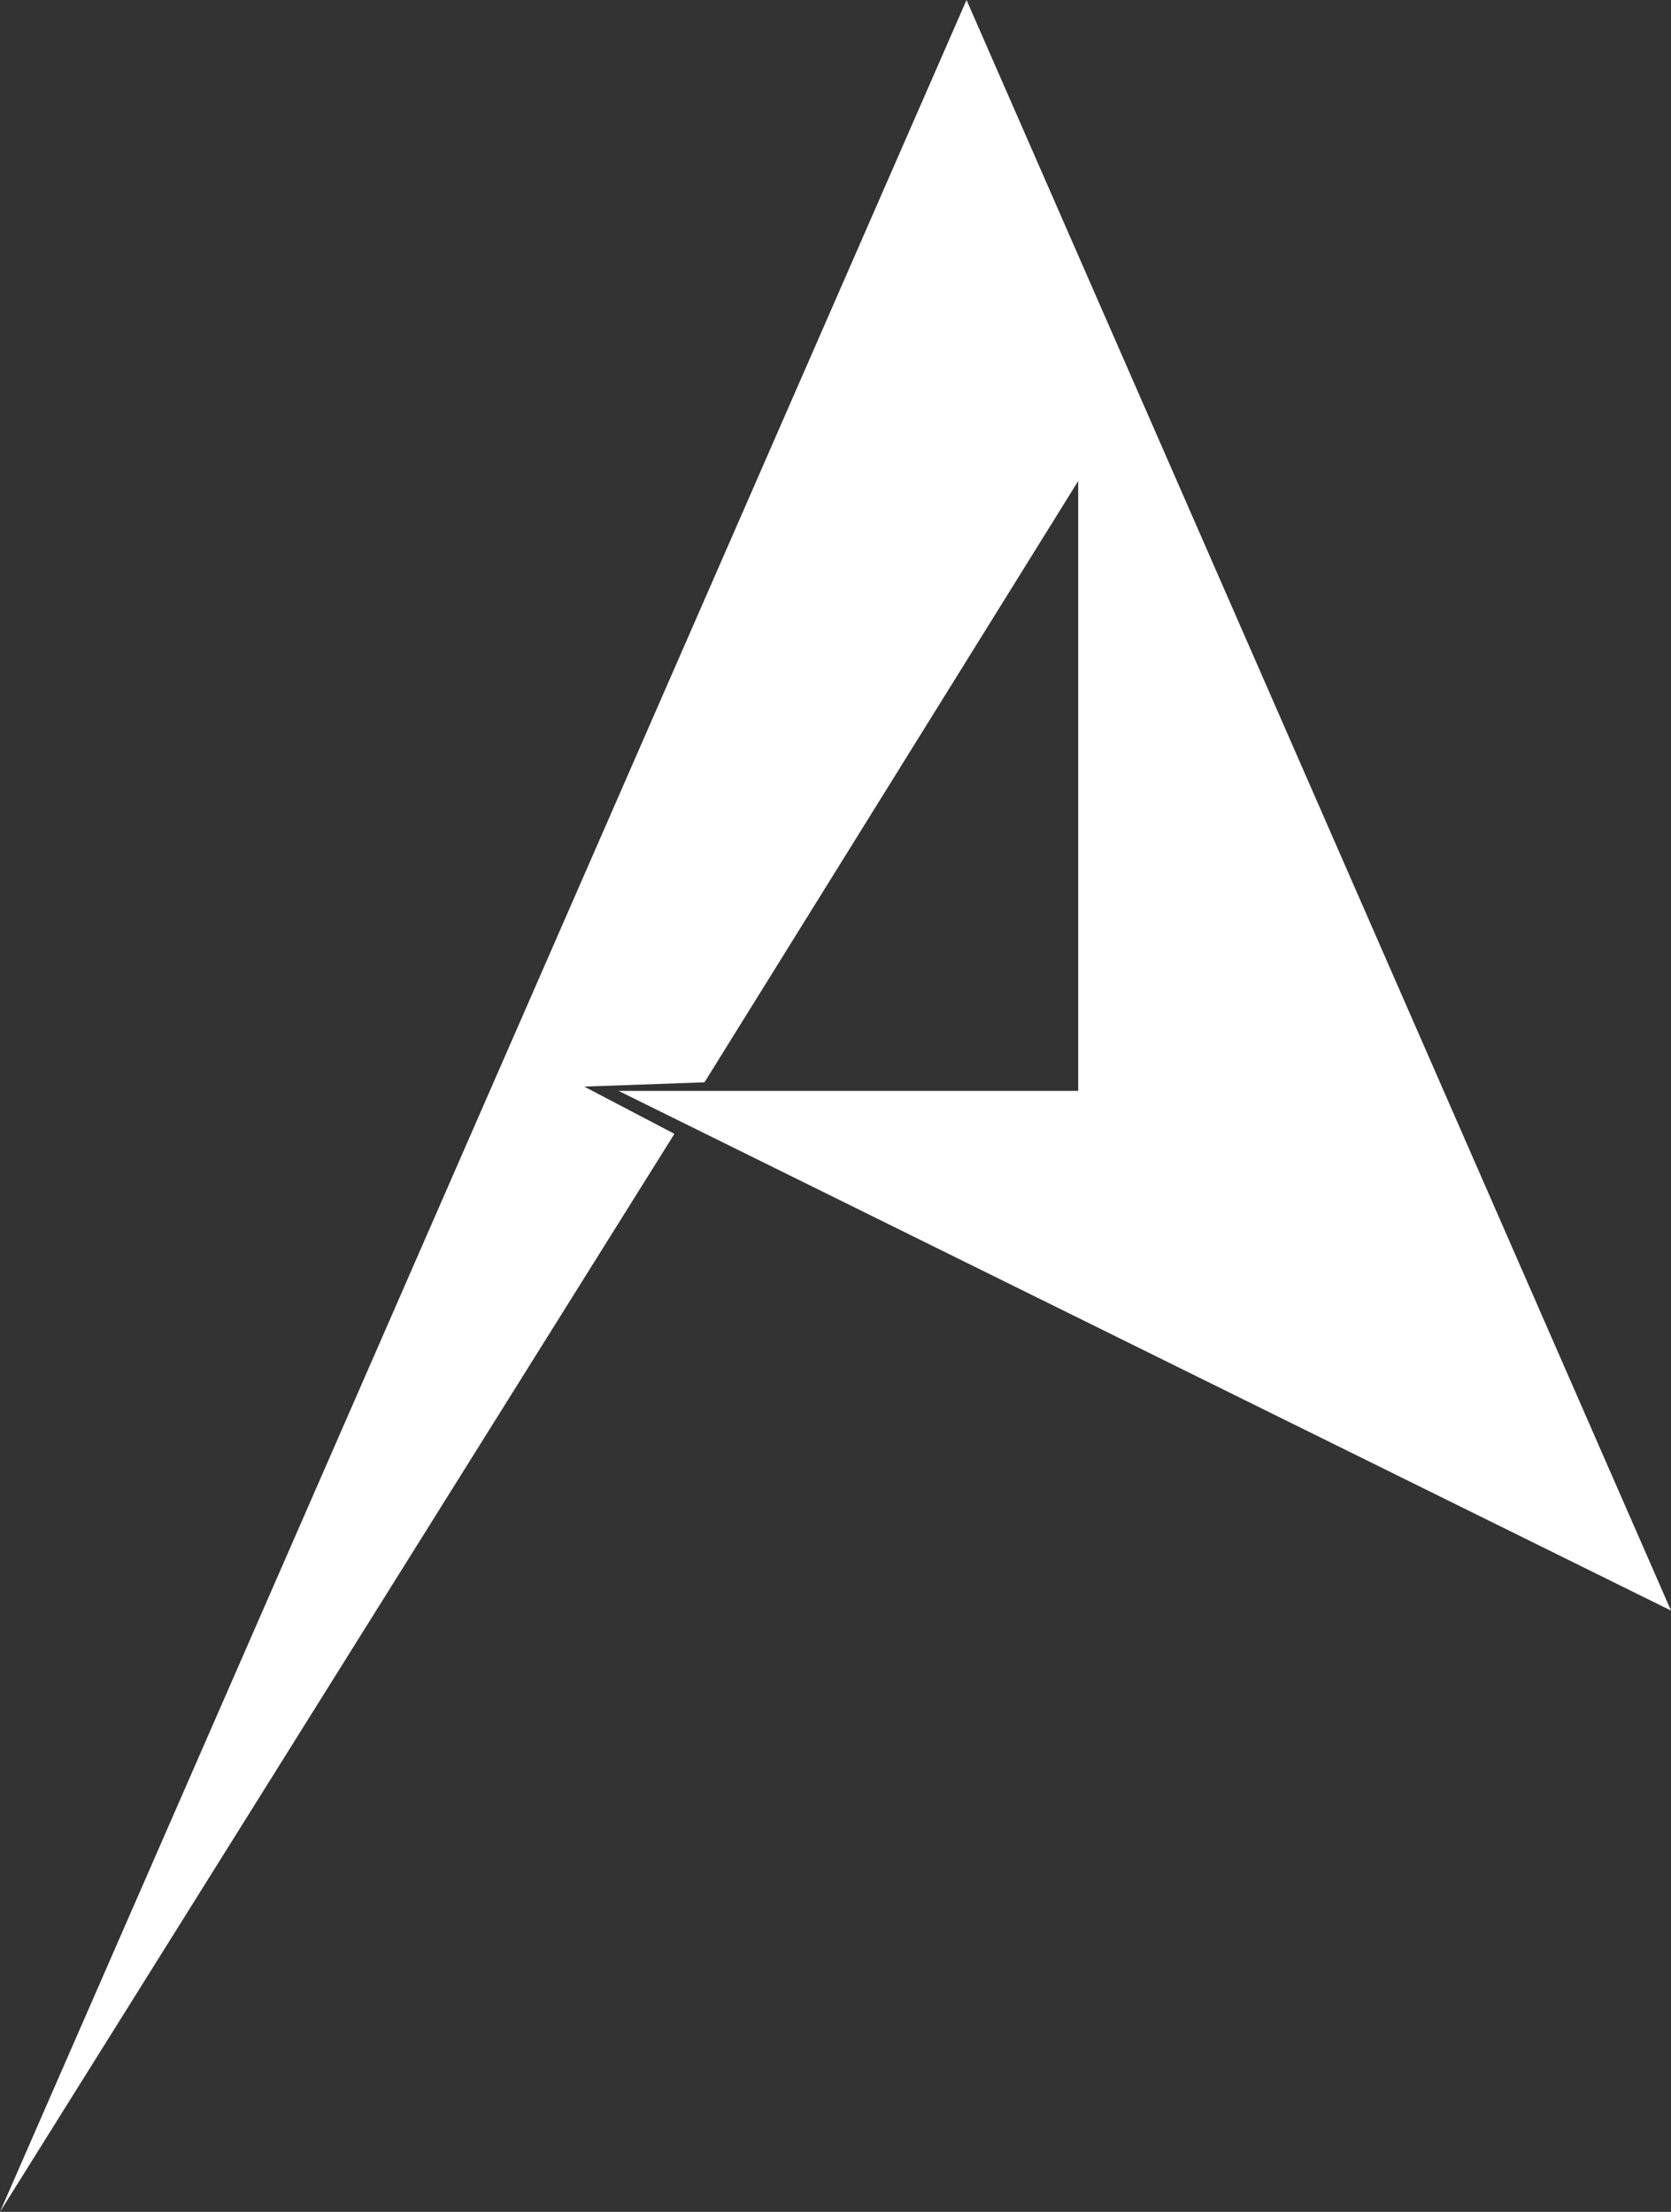 <?xml version="1.0" encoding="utf-8"?>
<!-- Generator: Adobe Illustrator 21.0.2, SVG Export Plug-In . SVG Version: 6.00 Build 0)  -->
<svg version="1.1" id="Layer_1" xmlns="http://www.w3.org/2000/svg" xmlns:xlink="http://www.w3.org/1999/xlink" x="0px" y="0px"
	 viewBox="0 0 38.9 51.5" enable-background="new 0 0 38.9 51.5" xml:space="preserve">
<rect x="0" y="0" width="38.9" height="51.5" fill="#333333" stroke="none"/>
<g id="XMLID_4_">
	<g id="XMLID_12283_">
		<polygon id="XMLID_12284_" fill="#fff" points="0,51.5 22.5,0 38.9,37.5 14.4,25.4 25.1,25.4 25.1,11.2 16.4,25.2 13.6,25.3 
			15.7,26.4 		"/>
	</g>
</g>
</svg>
